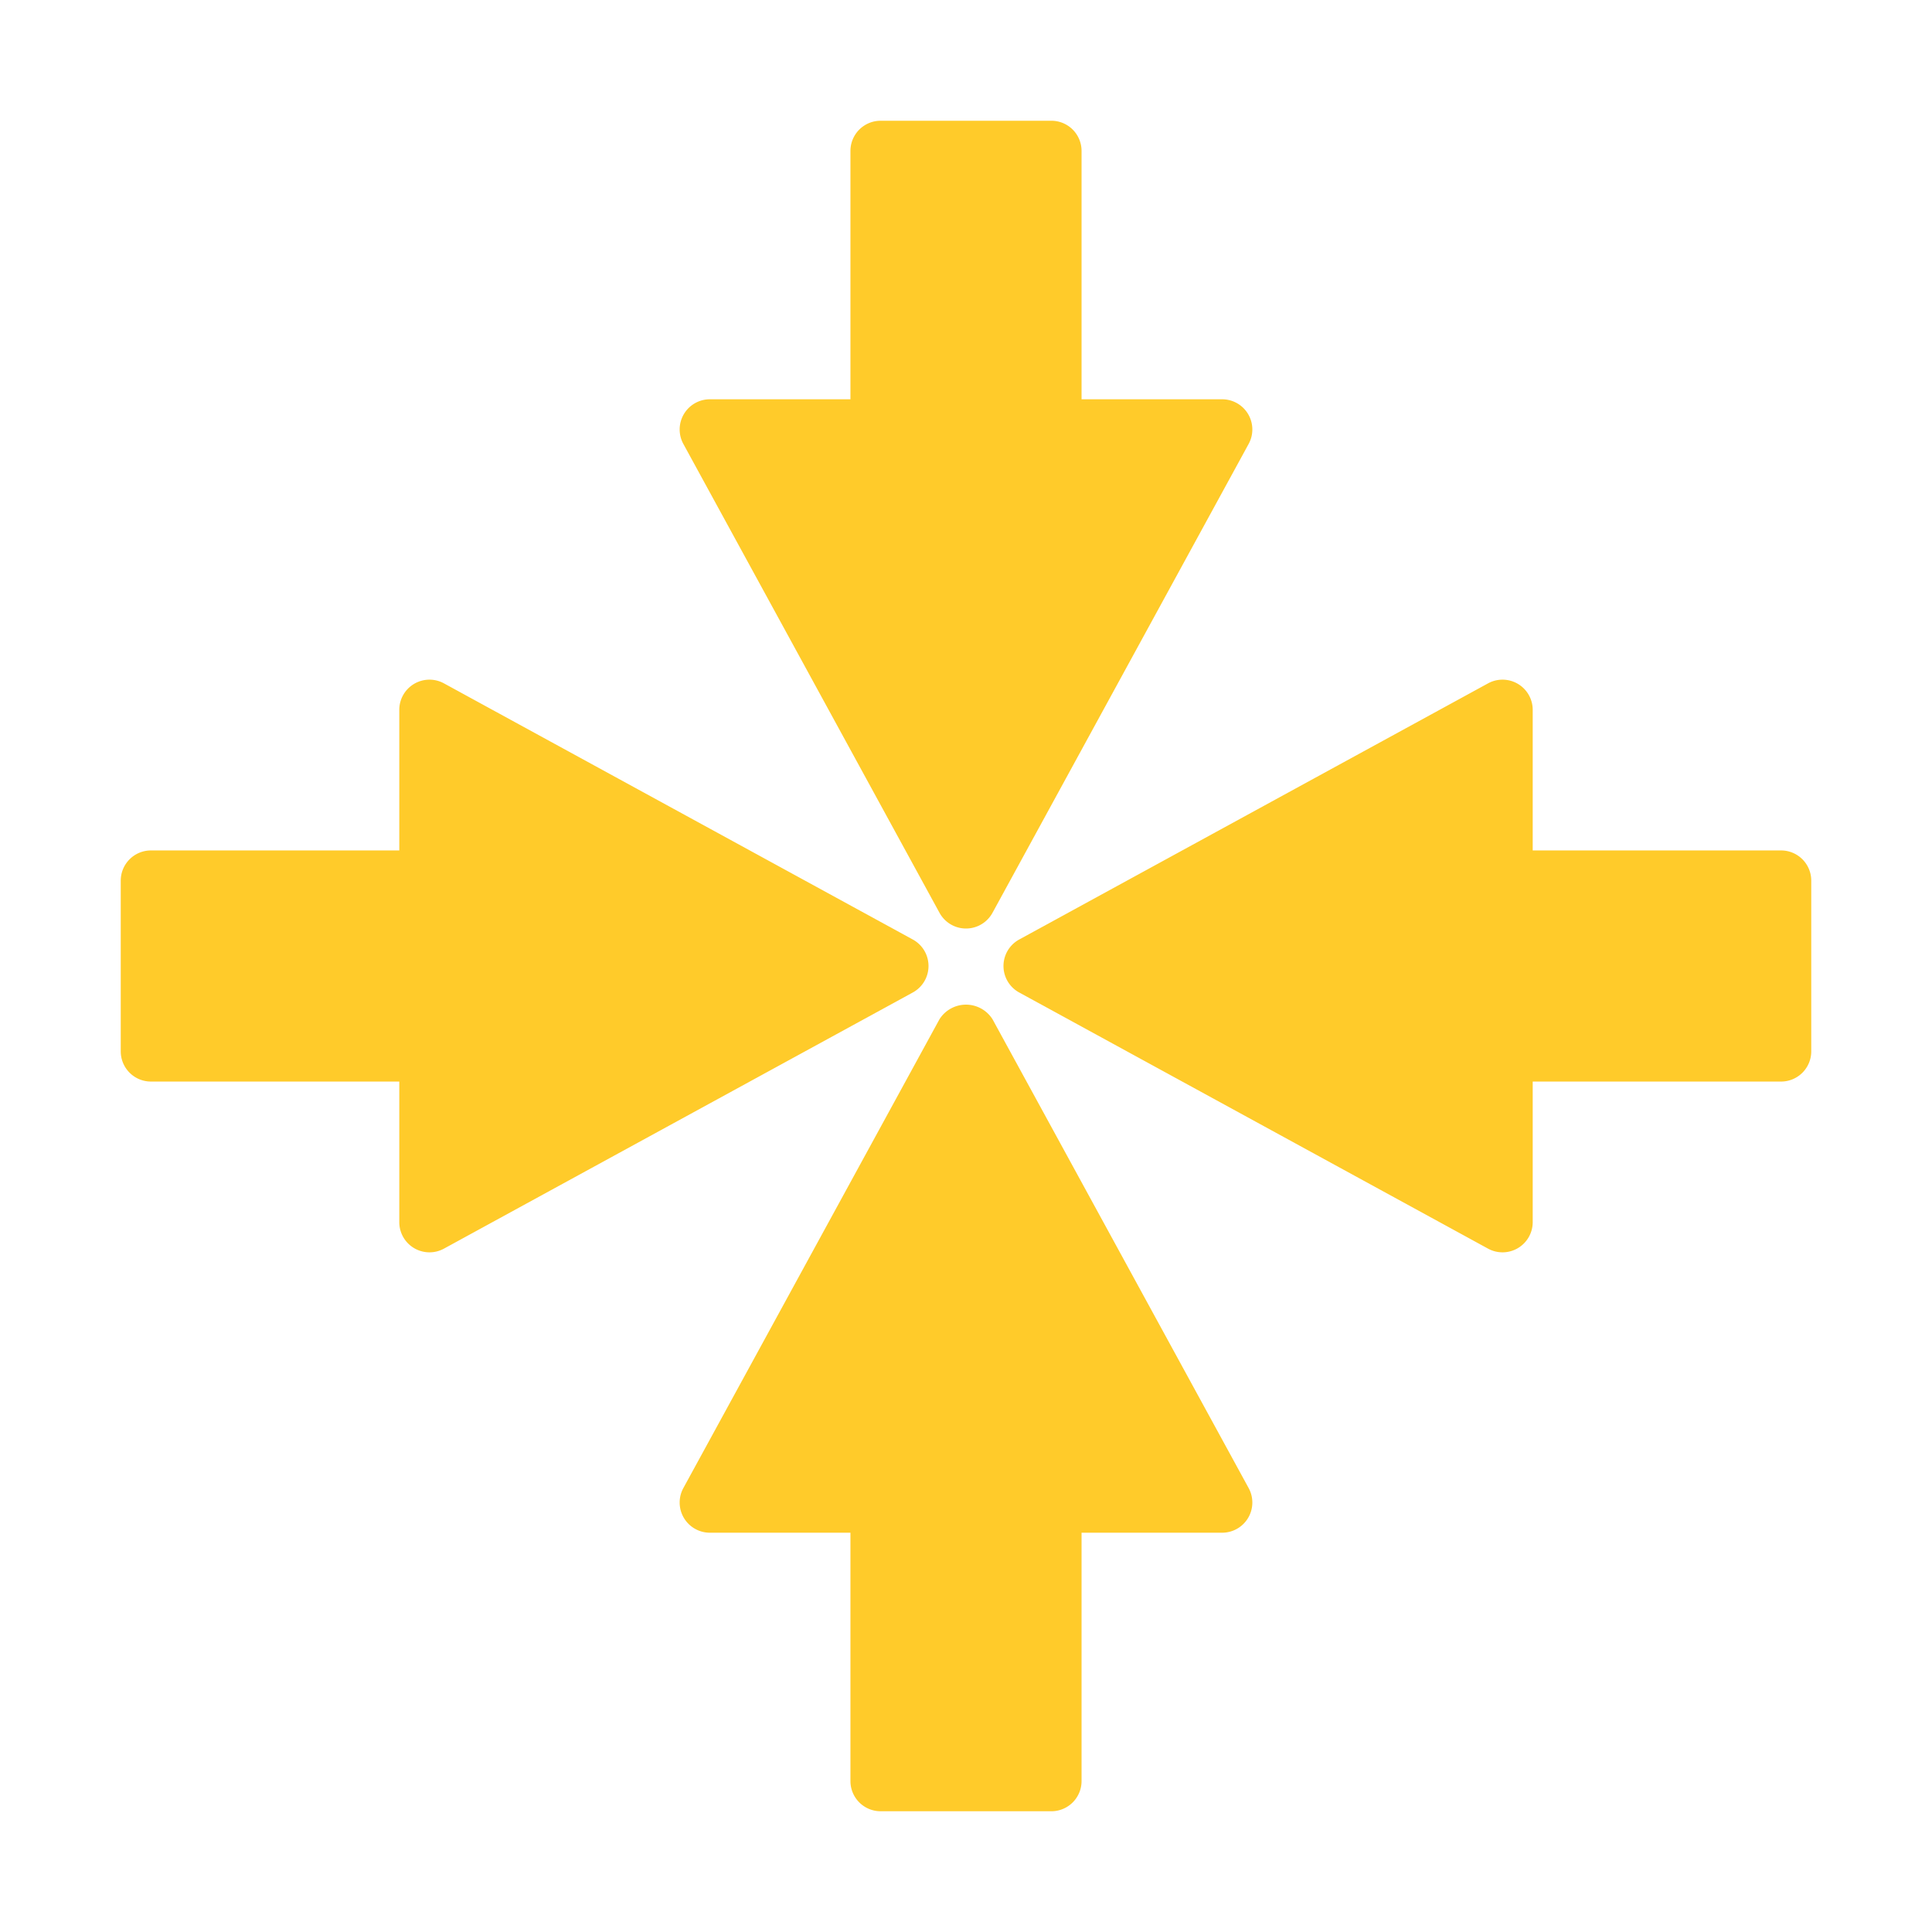 <svg height="512" viewBox="0 0 64 64" width="512" xmlns="http://www.w3.org/2000/svg"><g id="Icon" fill="#ffcb2a"><path d="m32.878 33.763a1.04 1.04 0 0 0 -1.756 0l-8.485 15.531a1 1 0 0 0 .878 1.479h4.657v8.227a1 1 0 0 0 1 1h5.656a1 1 0 0 0 1-1v-8.227h4.657a1 1 0 0 0 .878-1.479z"/><path d="m31.122 30.237a1 1 0 0 0 1.756 0l8.485-15.531a1 1 0 0 0 -.878-1.479h-4.657v-8.227a1 1 0 0 0 -1-1h-5.656a1 1 0 0 0 -1 1v8.227h-4.657a1 1 0 0 0 -.878 1.479z"/><path d="m59 28.172h-8.227v-4.657a1 1 0 0 0 -1.479-.878l-15.531 8.485a1 1 0 0 0 0 1.756l15.531 8.485a1 1 0 0 0 1.479-.878v-4.657h8.227a1 1 0 0 0 1-1v-5.656a1 1 0 0 0 -1-1z"/><path d="m30.758 32a1 1 0 0 0 -.521-.878l-15.531-8.485a1 1 0 0 0 -1.479.878v4.657h-8.227a1 1 0 0 0 -1 1v5.656a1 1 0 0 0 1 1h8.227v4.657a1 1 0 0 0 1.479.878l15.531-8.485a1 1 0 0 0 .521-.878z"/></g></svg>